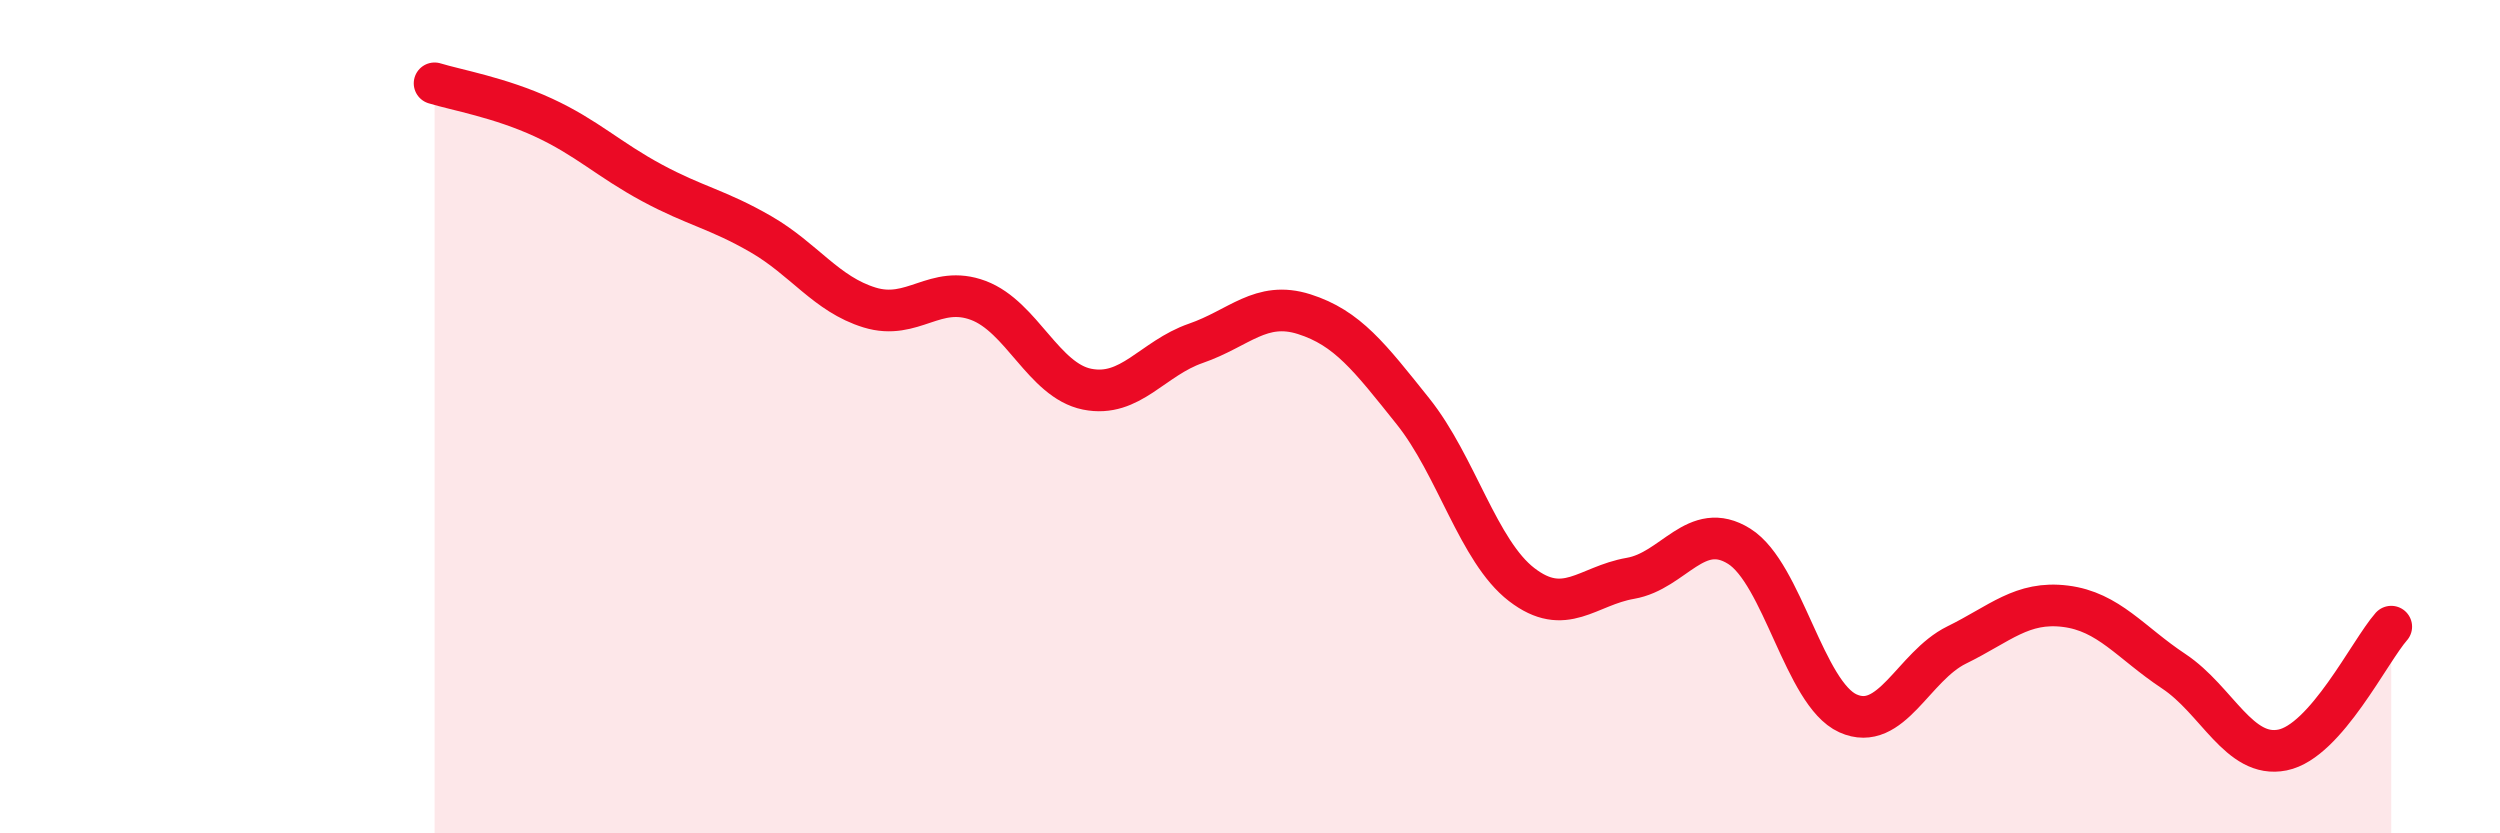 
    <svg width="60" height="20" viewBox="0 0 60 20" xmlns="http://www.w3.org/2000/svg">
      <path
        d="M 10.43,2 C 10.95,2.16 12,2.34 13.04,2.82 C 14.08,3.3 14.61,3.83 15.65,4.39 C 16.69,4.95 17.22,5.02 18.26,5.62 C 19.3,6.22 19.83,7.06 20.87,7.38 C 21.91,7.7 22.44,6.82 23.48,7.21 C 24.52,7.6 25.05,9.13 26.09,9.34 C 27.13,9.55 27.66,8.6 28.7,8.24 C 29.74,7.88 30.26,7.21 31.3,7.54 C 32.34,7.87 32.87,8.57 33.91,9.87 C 34.95,11.17 35.48,13.23 36.52,14.03 C 37.56,14.83 38.09,14.06 39.13,13.88 C 40.17,13.7 40.7,12.46 41.74,13.11 C 42.78,13.76 43.31,16.65 44.35,17.12 C 45.39,17.59 45.92,15.99 46.96,15.48 C 48,14.97 48.53,14.42 49.57,14.55 C 50.61,14.68 51.13,15.42 52.17,16.11 C 53.21,16.8 53.74,18.21 54.78,18 C 55.82,17.79 56.87,15.63 57.39,15.04L57.39 20L10.43 20Z"
        fill="#EB0A25"
        opacity="0.1"
        stroke-linecap="round"
        stroke-linejoin="round"
      />
      <path
        d="M 10.43,2 C 10.95,2.16 12,2.34 13.04,2.82 C 14.08,3.3 14.61,3.83 15.65,4.39 C 16.69,4.95 17.22,5.02 18.26,5.62 C 19.3,6.22 19.83,7.06 20.87,7.38 C 21.91,7.7 22.44,6.82 23.48,7.21 C 24.52,7.6 25.05,9.13 26.09,9.34 C 27.13,9.55 27.66,8.6 28.7,8.24 C 29.74,7.88 30.26,7.21 31.3,7.54 C 32.34,7.87 32.87,8.57 33.91,9.87 C 34.95,11.17 35.48,13.23 36.52,14.03 C 37.56,14.83 38.09,14.06 39.13,13.88 C 40.17,13.7 40.7,12.46 41.74,13.11 C 42.78,13.76 43.31,16.65 44.35,17.12 C 45.39,17.59 45.92,15.99 46.96,15.48 C 48,14.97 48.53,14.42 49.57,14.55 C 50.61,14.68 51.13,15.42 52.17,16.11 C 53.21,16.8 53.74,18.21 54.78,18 C 55.82,17.79 56.87,15.63 57.39,15.04"
        stroke="#EB0A25"
        stroke-width="1"
        fill="none"
        stroke-linecap="round"
        stroke-linejoin="round"
      />
    </svg>
  